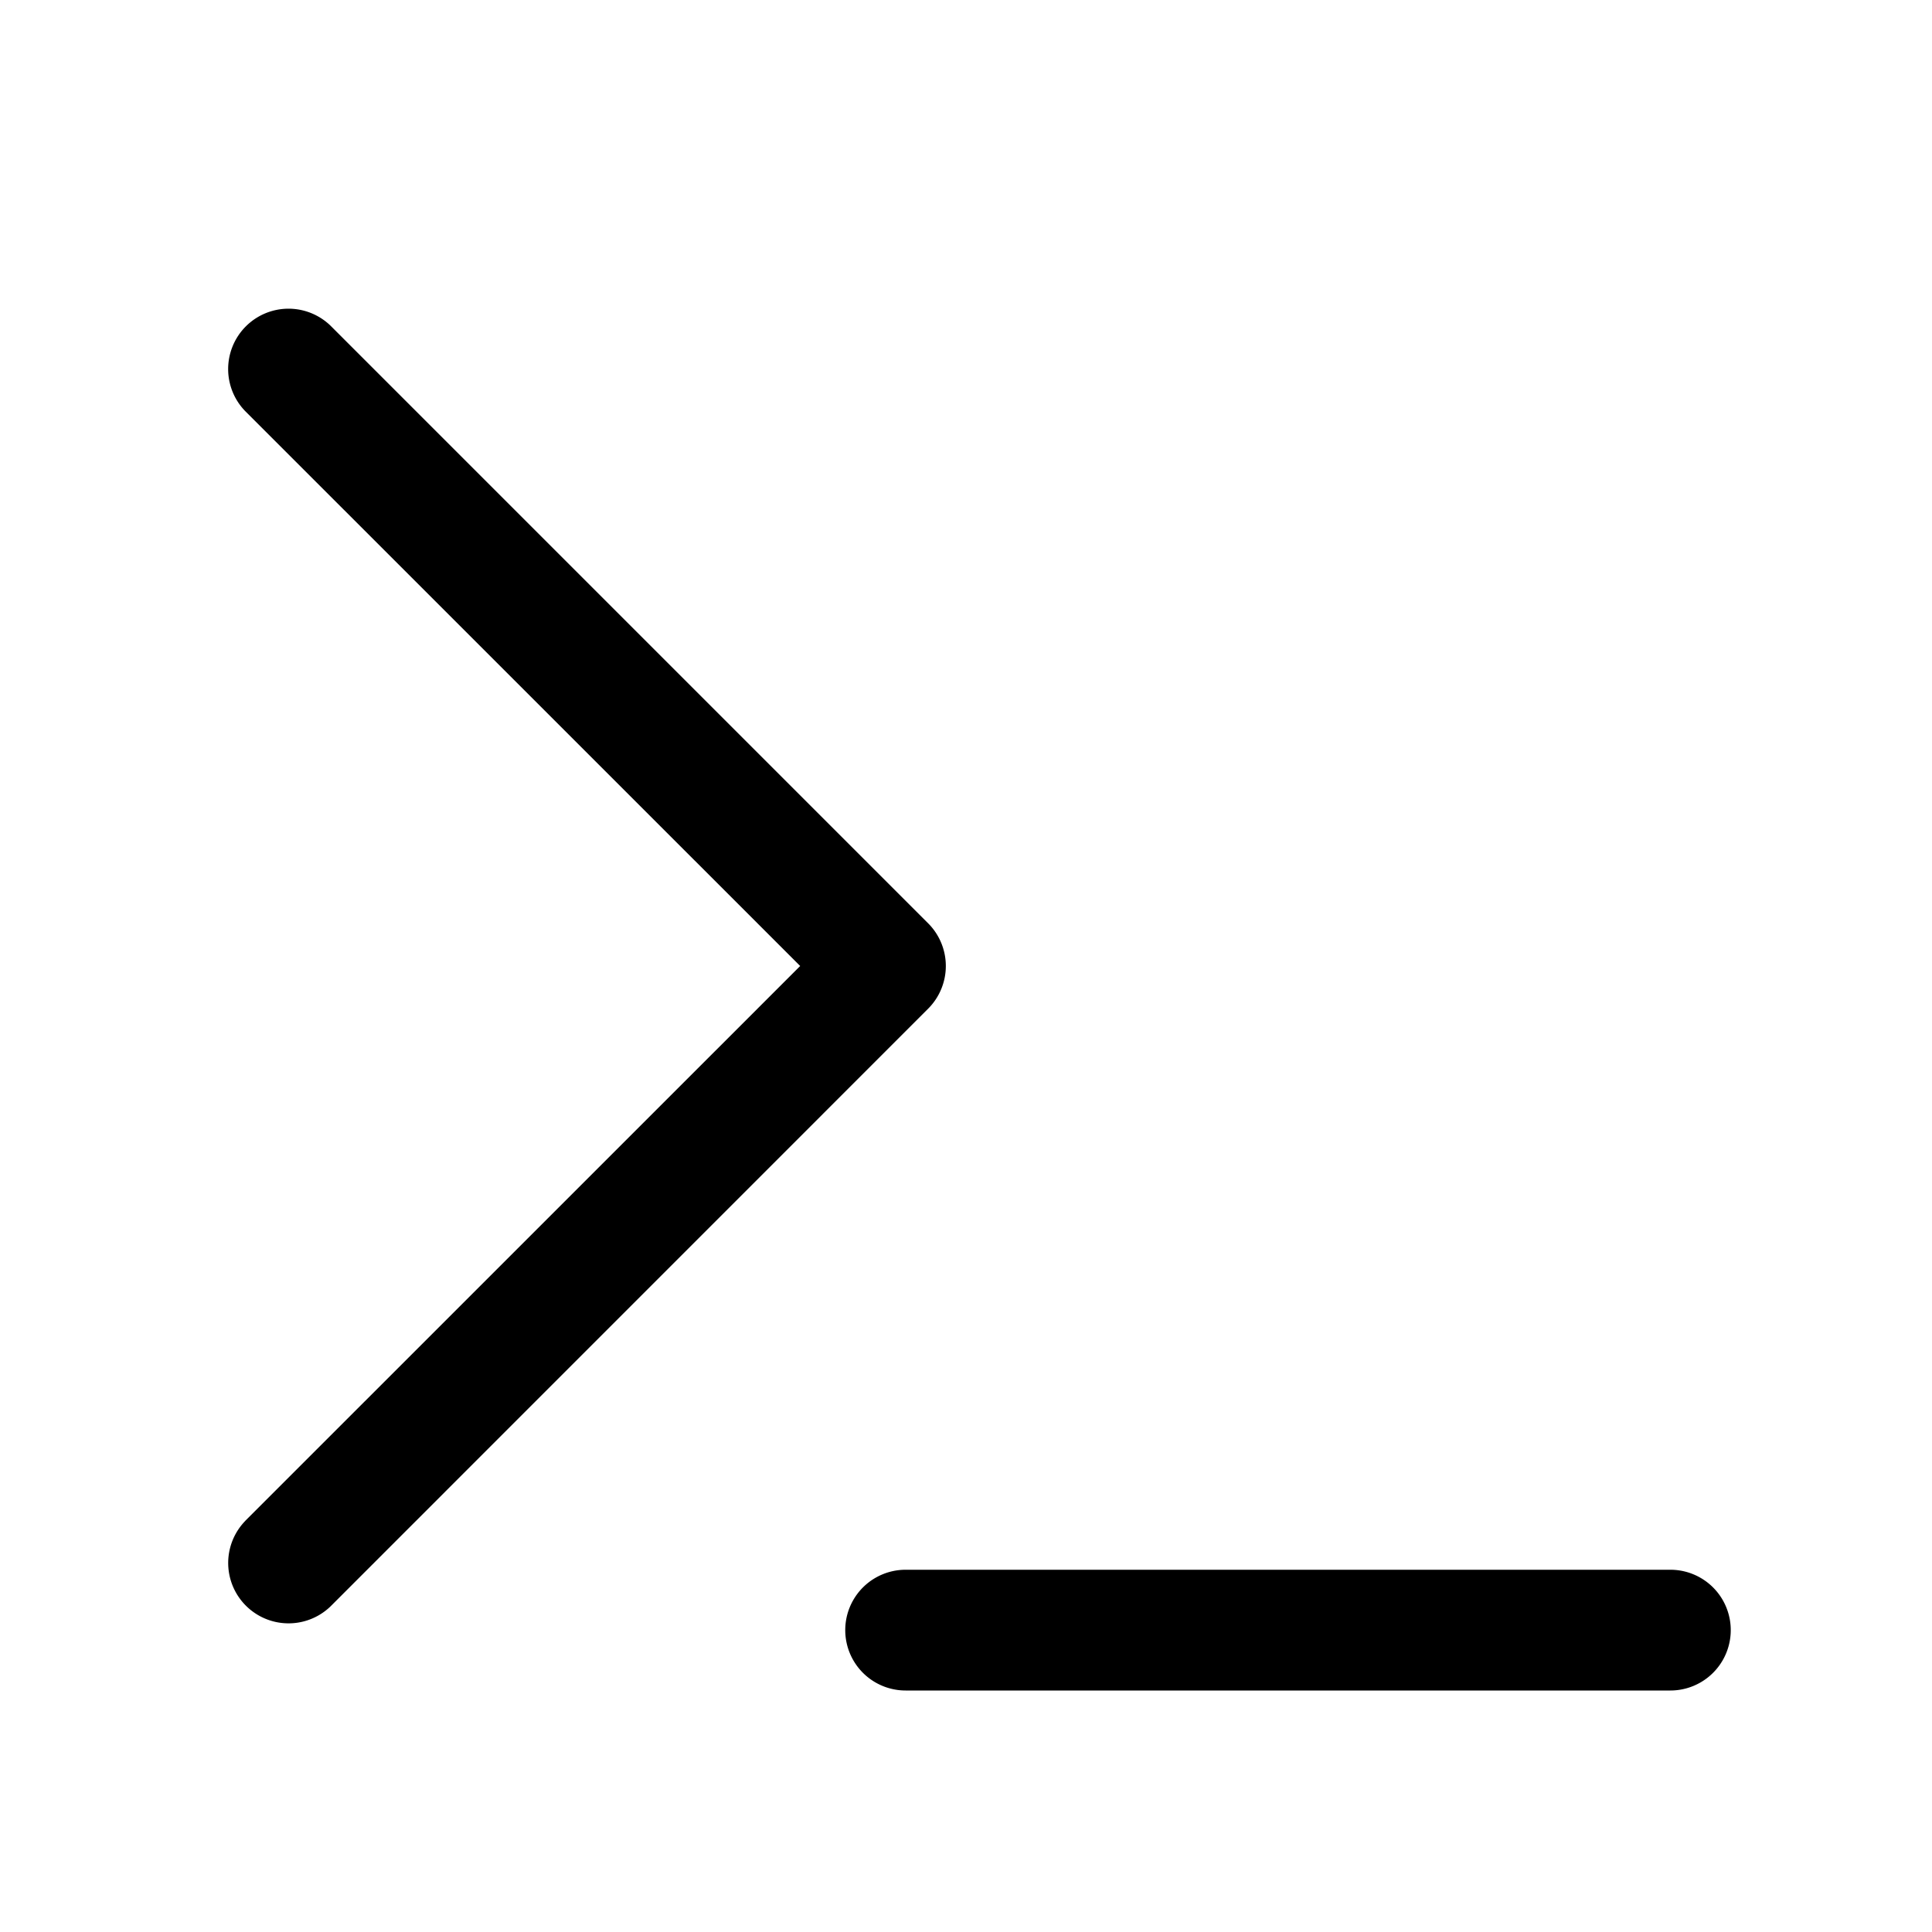 <svg xmlns="http://www.w3.org/2000/svg" viewBox="0 0 24 24"><path d="M3.045 18.894 9.94 12 3.045 5.106a.75.75 0 0 1 1.06-1.061l7.425 7.425a.75.75 0 0 1 0 1.06l-7.424 7.425a.75.75 0 0 1-1.061-1.06zm8.205.606a.75.75 0 0 0 0 1.5h9.5a.75.75 0 0 0 0-1.5h-9.5z"/></svg>